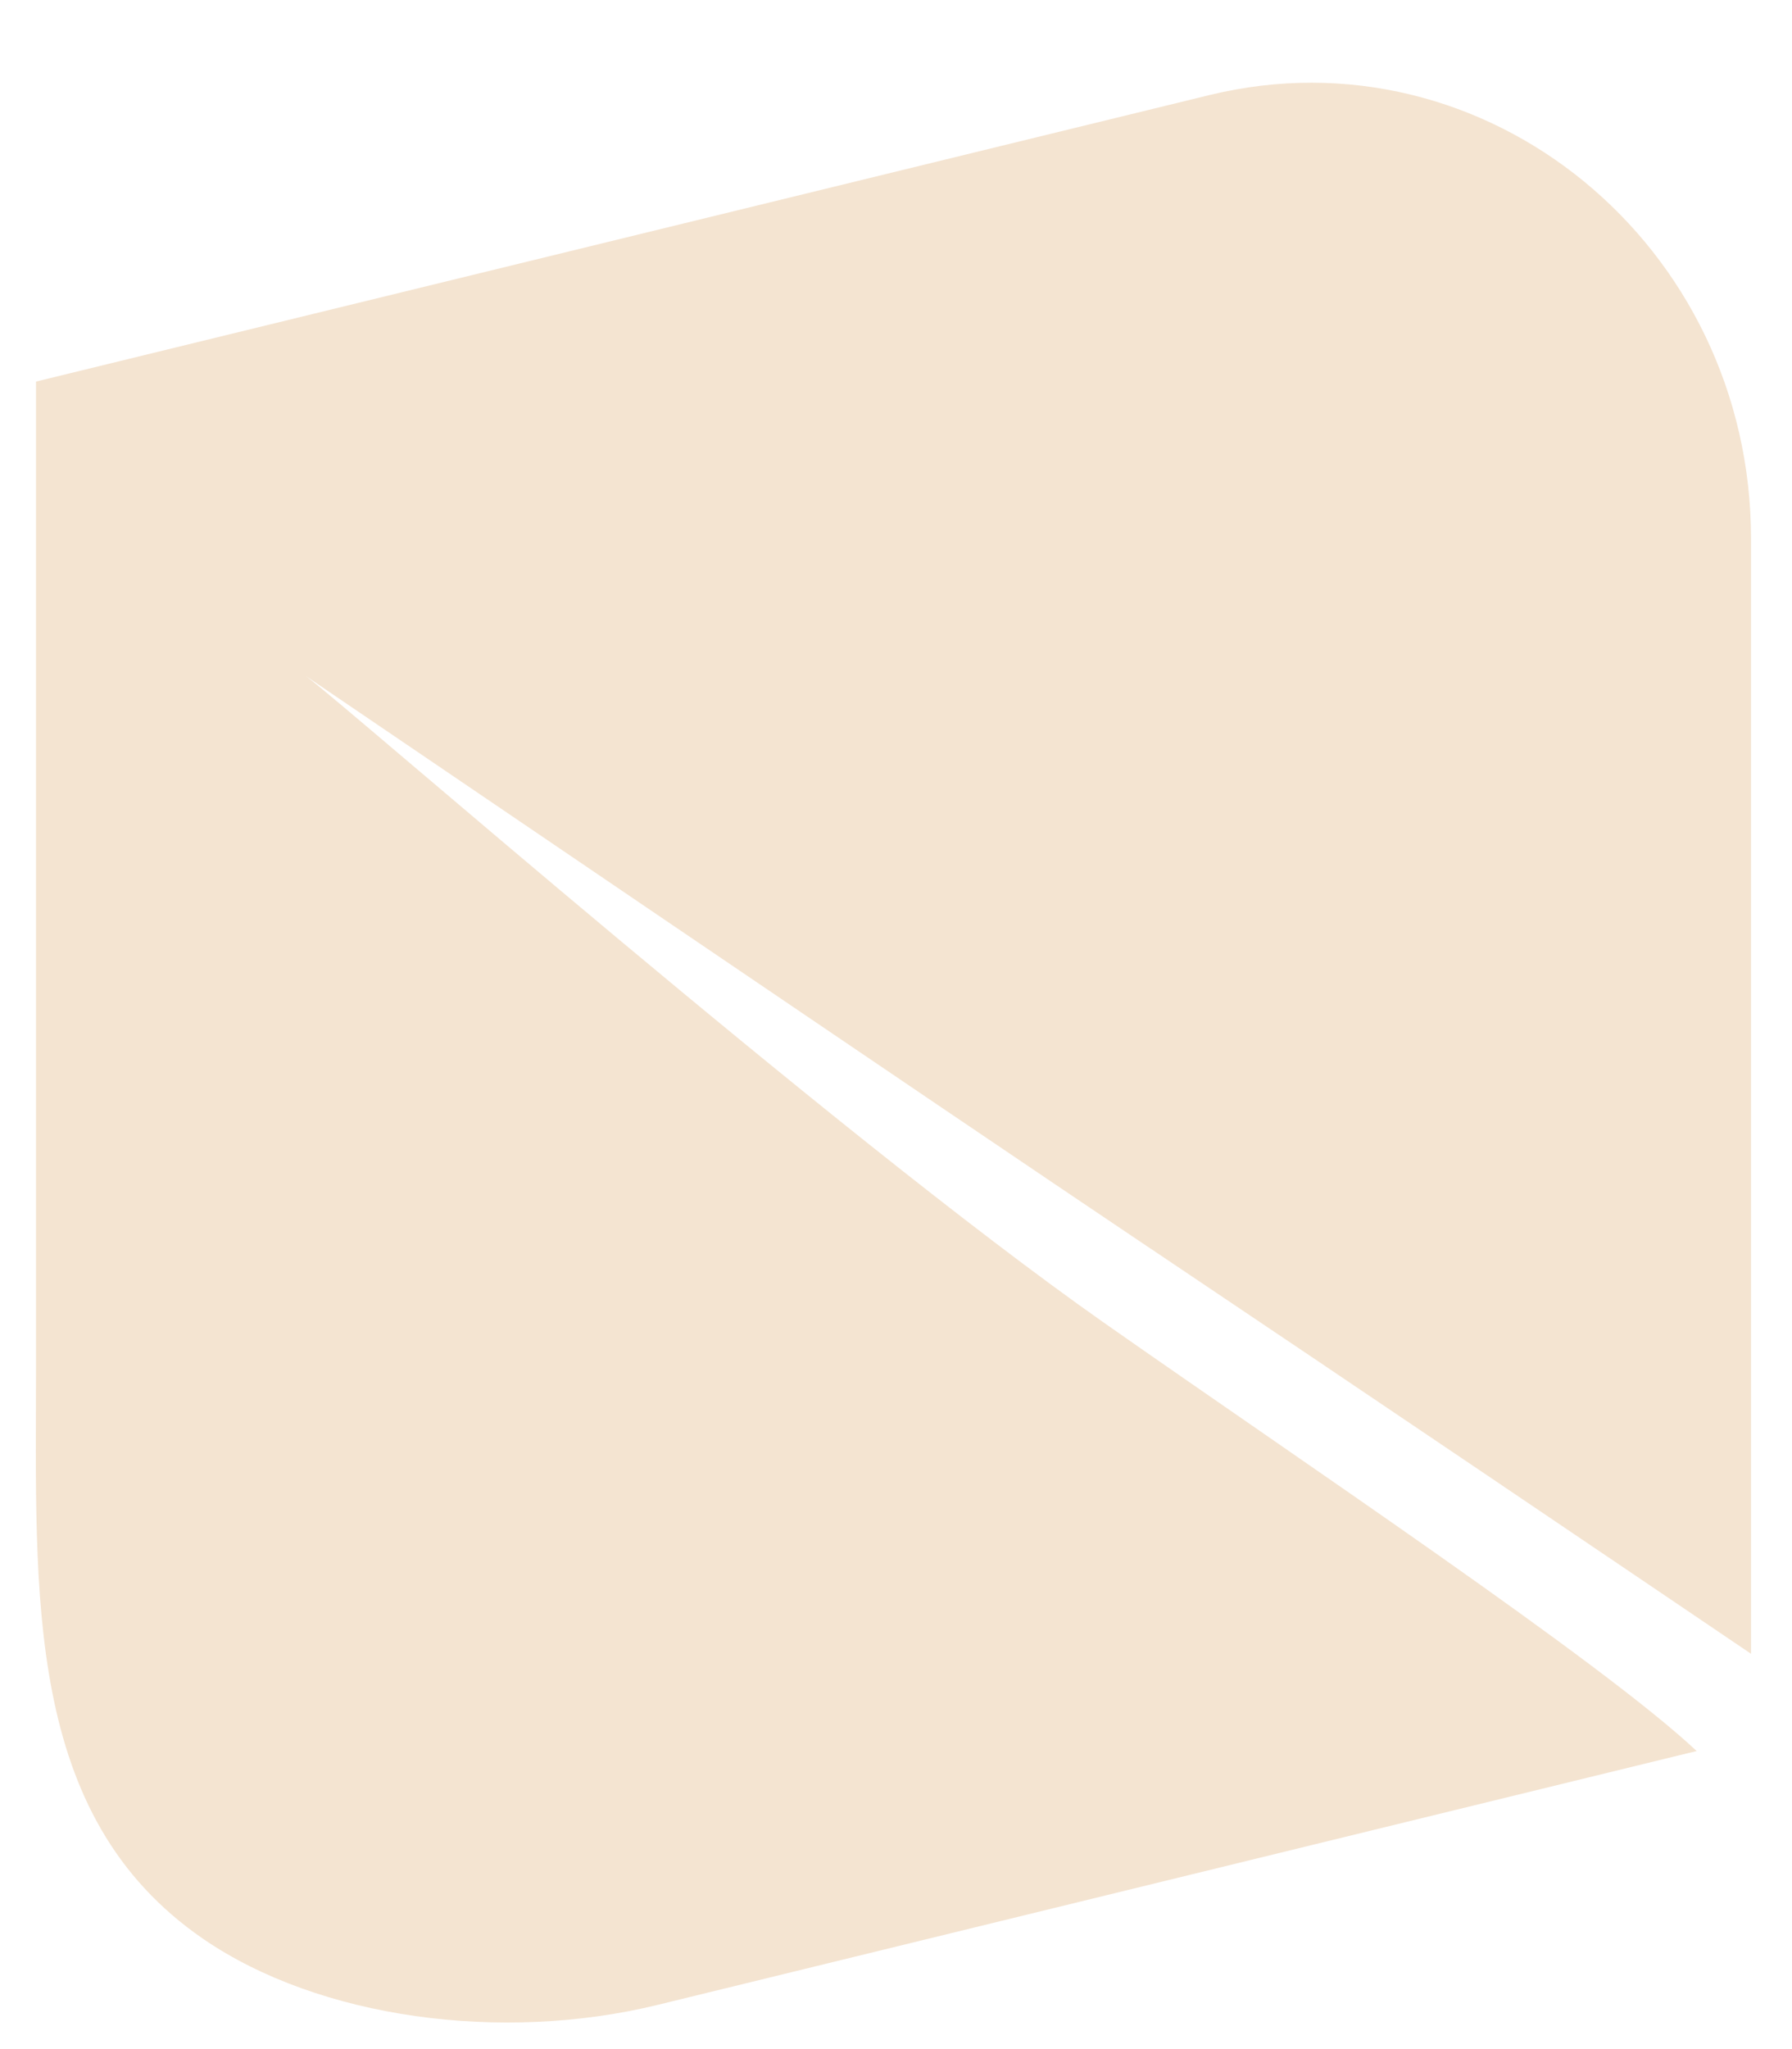 <svg xmlns="http://www.w3.org/2000/svg" fill="none" viewBox="0 0 21 24" height="24" width="21">
<path fill="#F4E4D1" d="M13.484 14.625C11.097 13.024 4.098 8.266 3.587 7.92C4.062 8.268 9.756 13.258 12.928 15.486C15.245 17.111 18.774 19.467 19.883 20.509C19.8 20.529 19.711 20.551 19.615 20.574C16.697 21.287 7.704 23.482 7.703 23.483C5.872 23.929 3.74 23.64 2.384 22.711C0.275 21.265 0.422 18.684 0.422 15.993V4.469L14.171 1.114C17.413 0.323 20.52 2.866 20.52 6.313V19.37C19.172 18.458 15.89 16.238 13.485 14.625H13.484Z"></path>
</svg>
